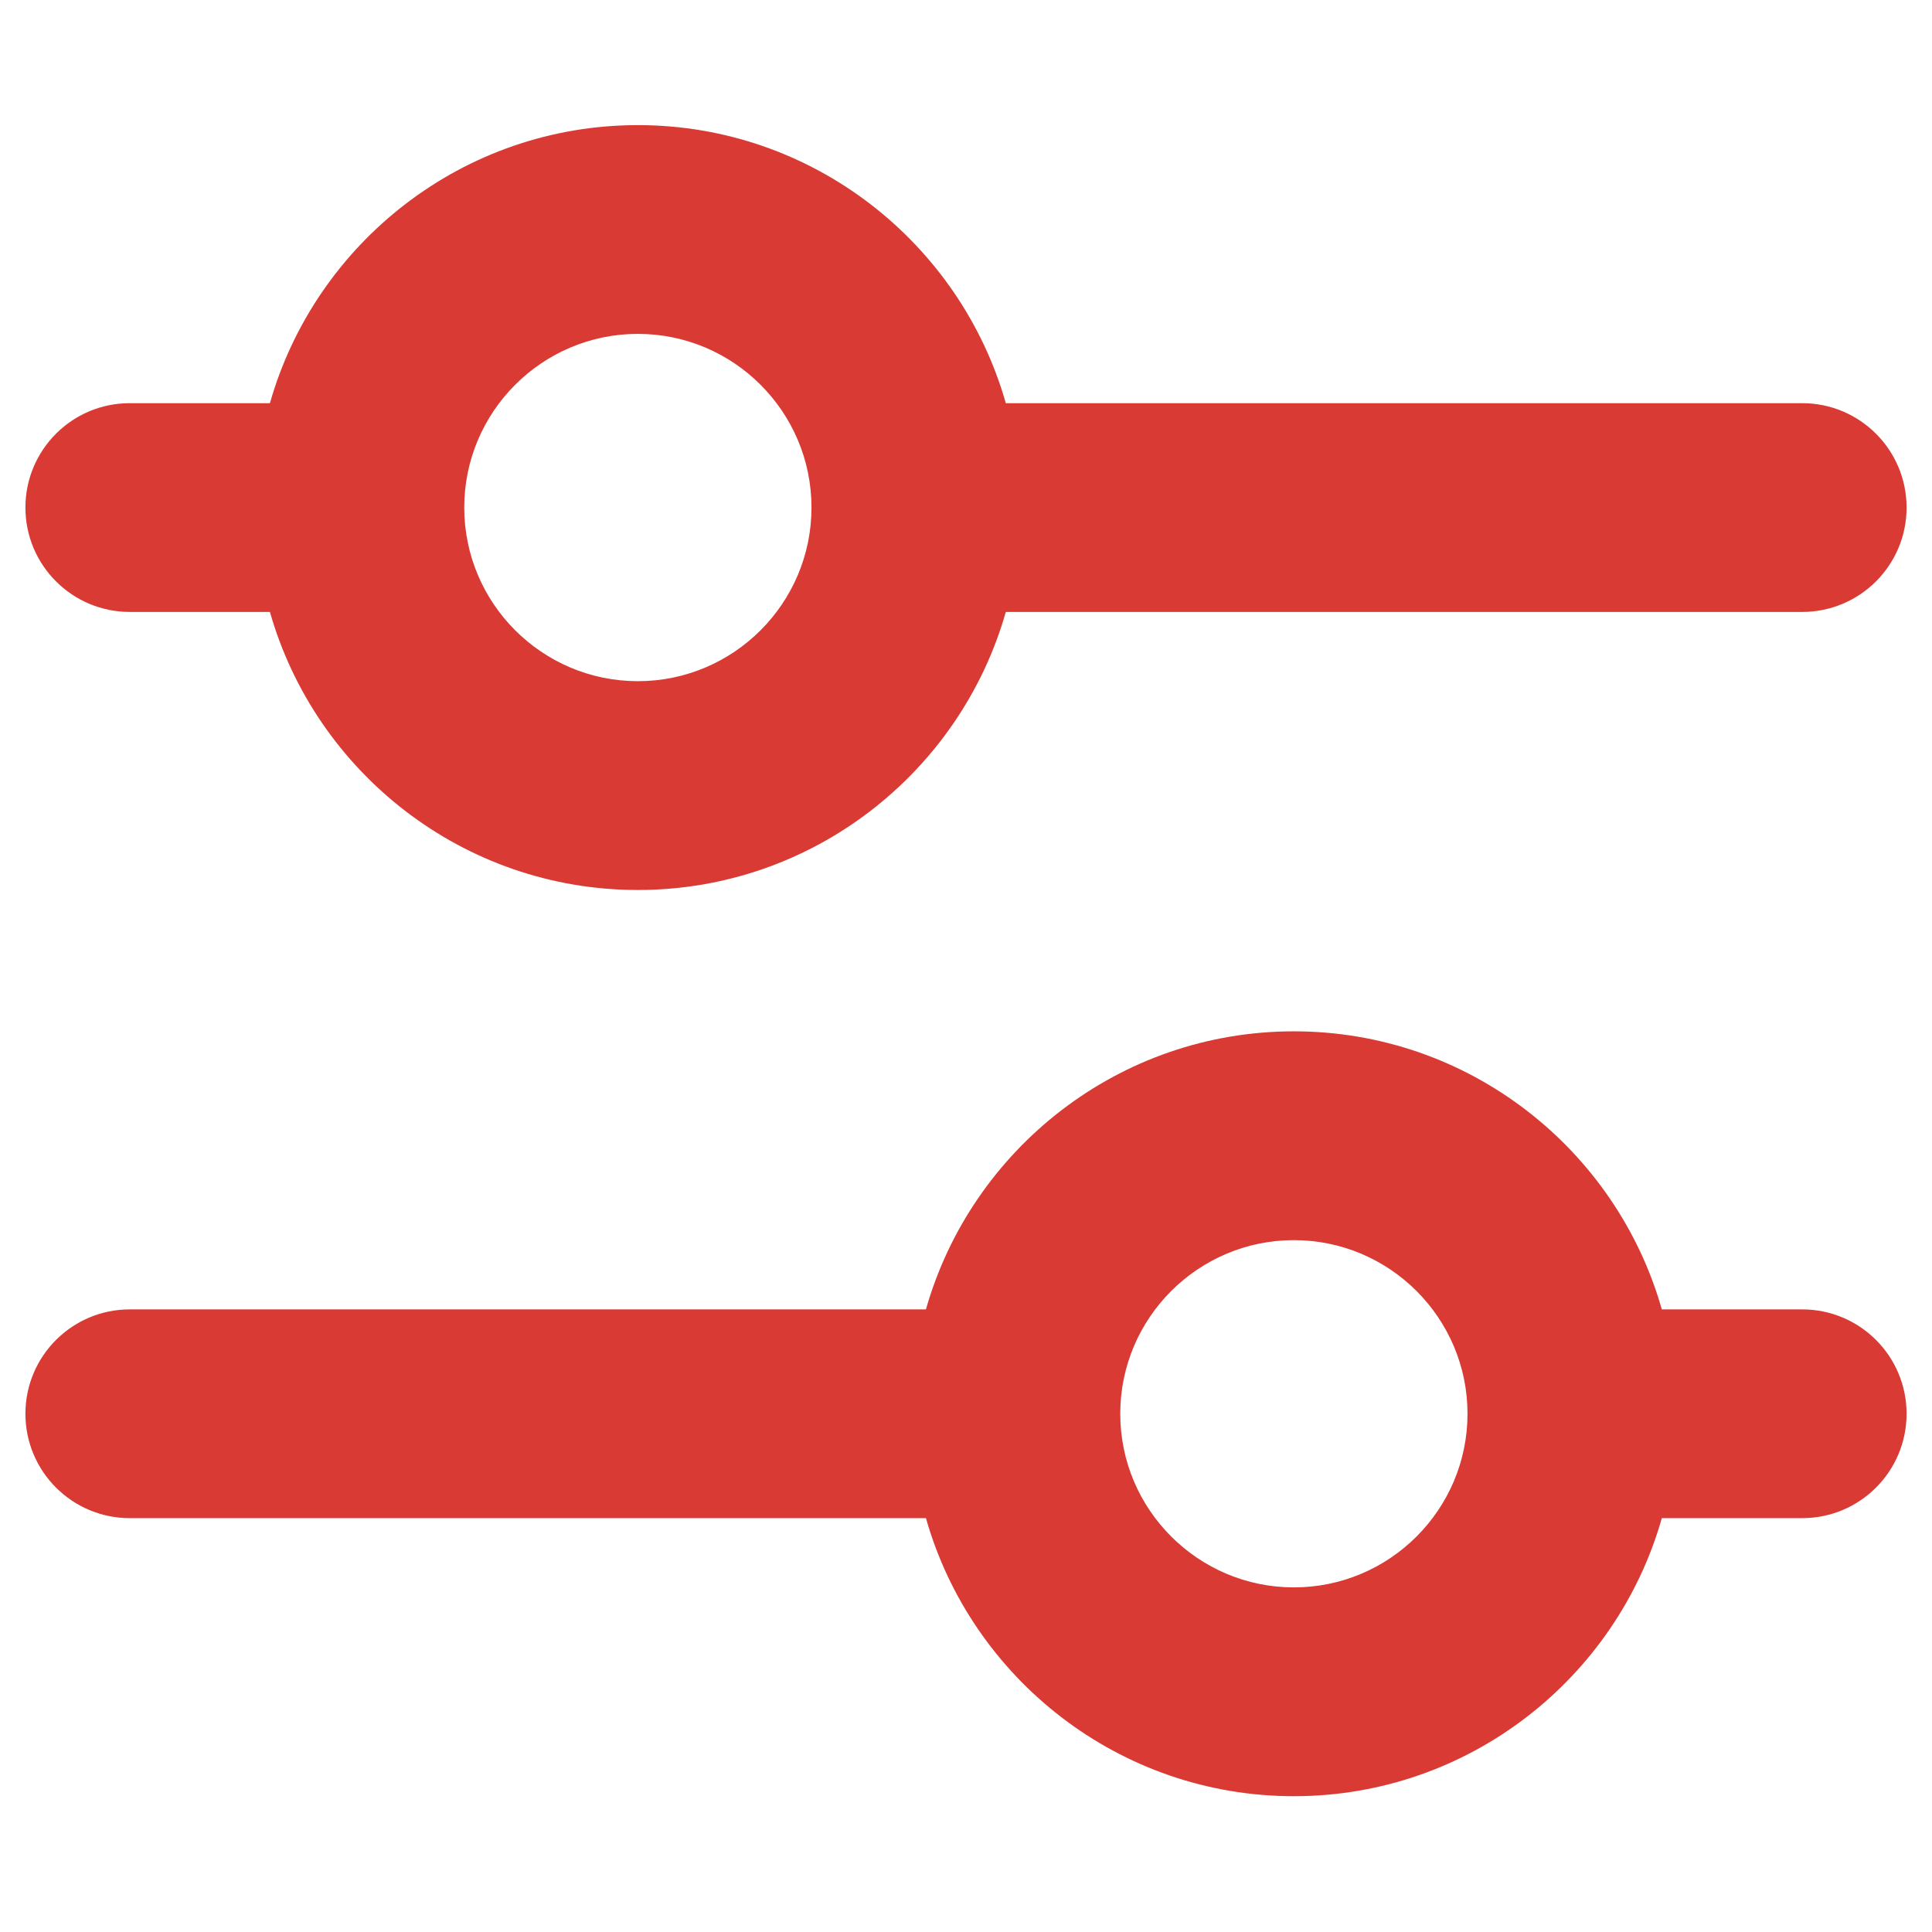 <svg width="38" height="38" viewBox="0 0 38 38" fill="none" xmlns="http://www.w3.org/2000/svg">
<g clip-path="url(#clip0_249_56)">
<path d="M35.447 7.93H19.783C18.887 4.777 15.982 2.461 12.546 2.461C9.11 2.461 6.205 4.777 5.309 7.93H2.553C1.419 7.929 0.5 8.849 0.5 9.983C0.5 11.117 1.419 12.036 2.553 12.036H5.309C6.205 15.189 9.11 17.505 12.546 17.505C15.982 17.505 18.887 15.189 19.783 12.036H35.447C36.581 12.036 37.5 11.117 37.5 9.983C37.5 8.849 36.581 7.93 35.447 7.93ZM12.546 13.398C10.663 13.398 9.131 11.866 9.131 9.983C9.131 8.099 10.663 6.567 12.546 6.567C14.429 6.567 15.961 8.099 15.961 9.983C15.961 11.866 14.429 13.398 12.546 13.398Z" fill="#D93A34"/>
<path d="M35.447 25.754H32.686C31.79 22.601 28.885 20.285 25.449 20.285C22.013 20.285 19.108 22.601 18.212 25.754H2.553C1.419 25.754 0.5 26.673 0.5 27.807C0.5 28.941 1.419 29.86 2.553 29.86H18.212C19.108 33.013 22.013 35.329 25.449 35.329C28.885 35.329 31.79 33.013 32.686 29.86H35.447C36.581 29.86 37.5 28.941 37.5 27.807C37.5 26.673 36.581 25.754 35.447 25.754ZM25.449 31.222C23.566 31.222 22.034 29.69 22.034 27.807C22.034 25.924 23.566 24.392 25.449 24.392C27.332 24.392 28.864 25.924 28.864 27.807C28.864 29.69 27.332 31.222 25.449 31.222Z" fill="#D93A34"/>
</g>
<defs>
<clipPath id="clip0_249_56">
<rect width="37" height="37" fill="white" transform="translate(0.5 0.395)"/>
</clipPath>
</defs>
</svg>